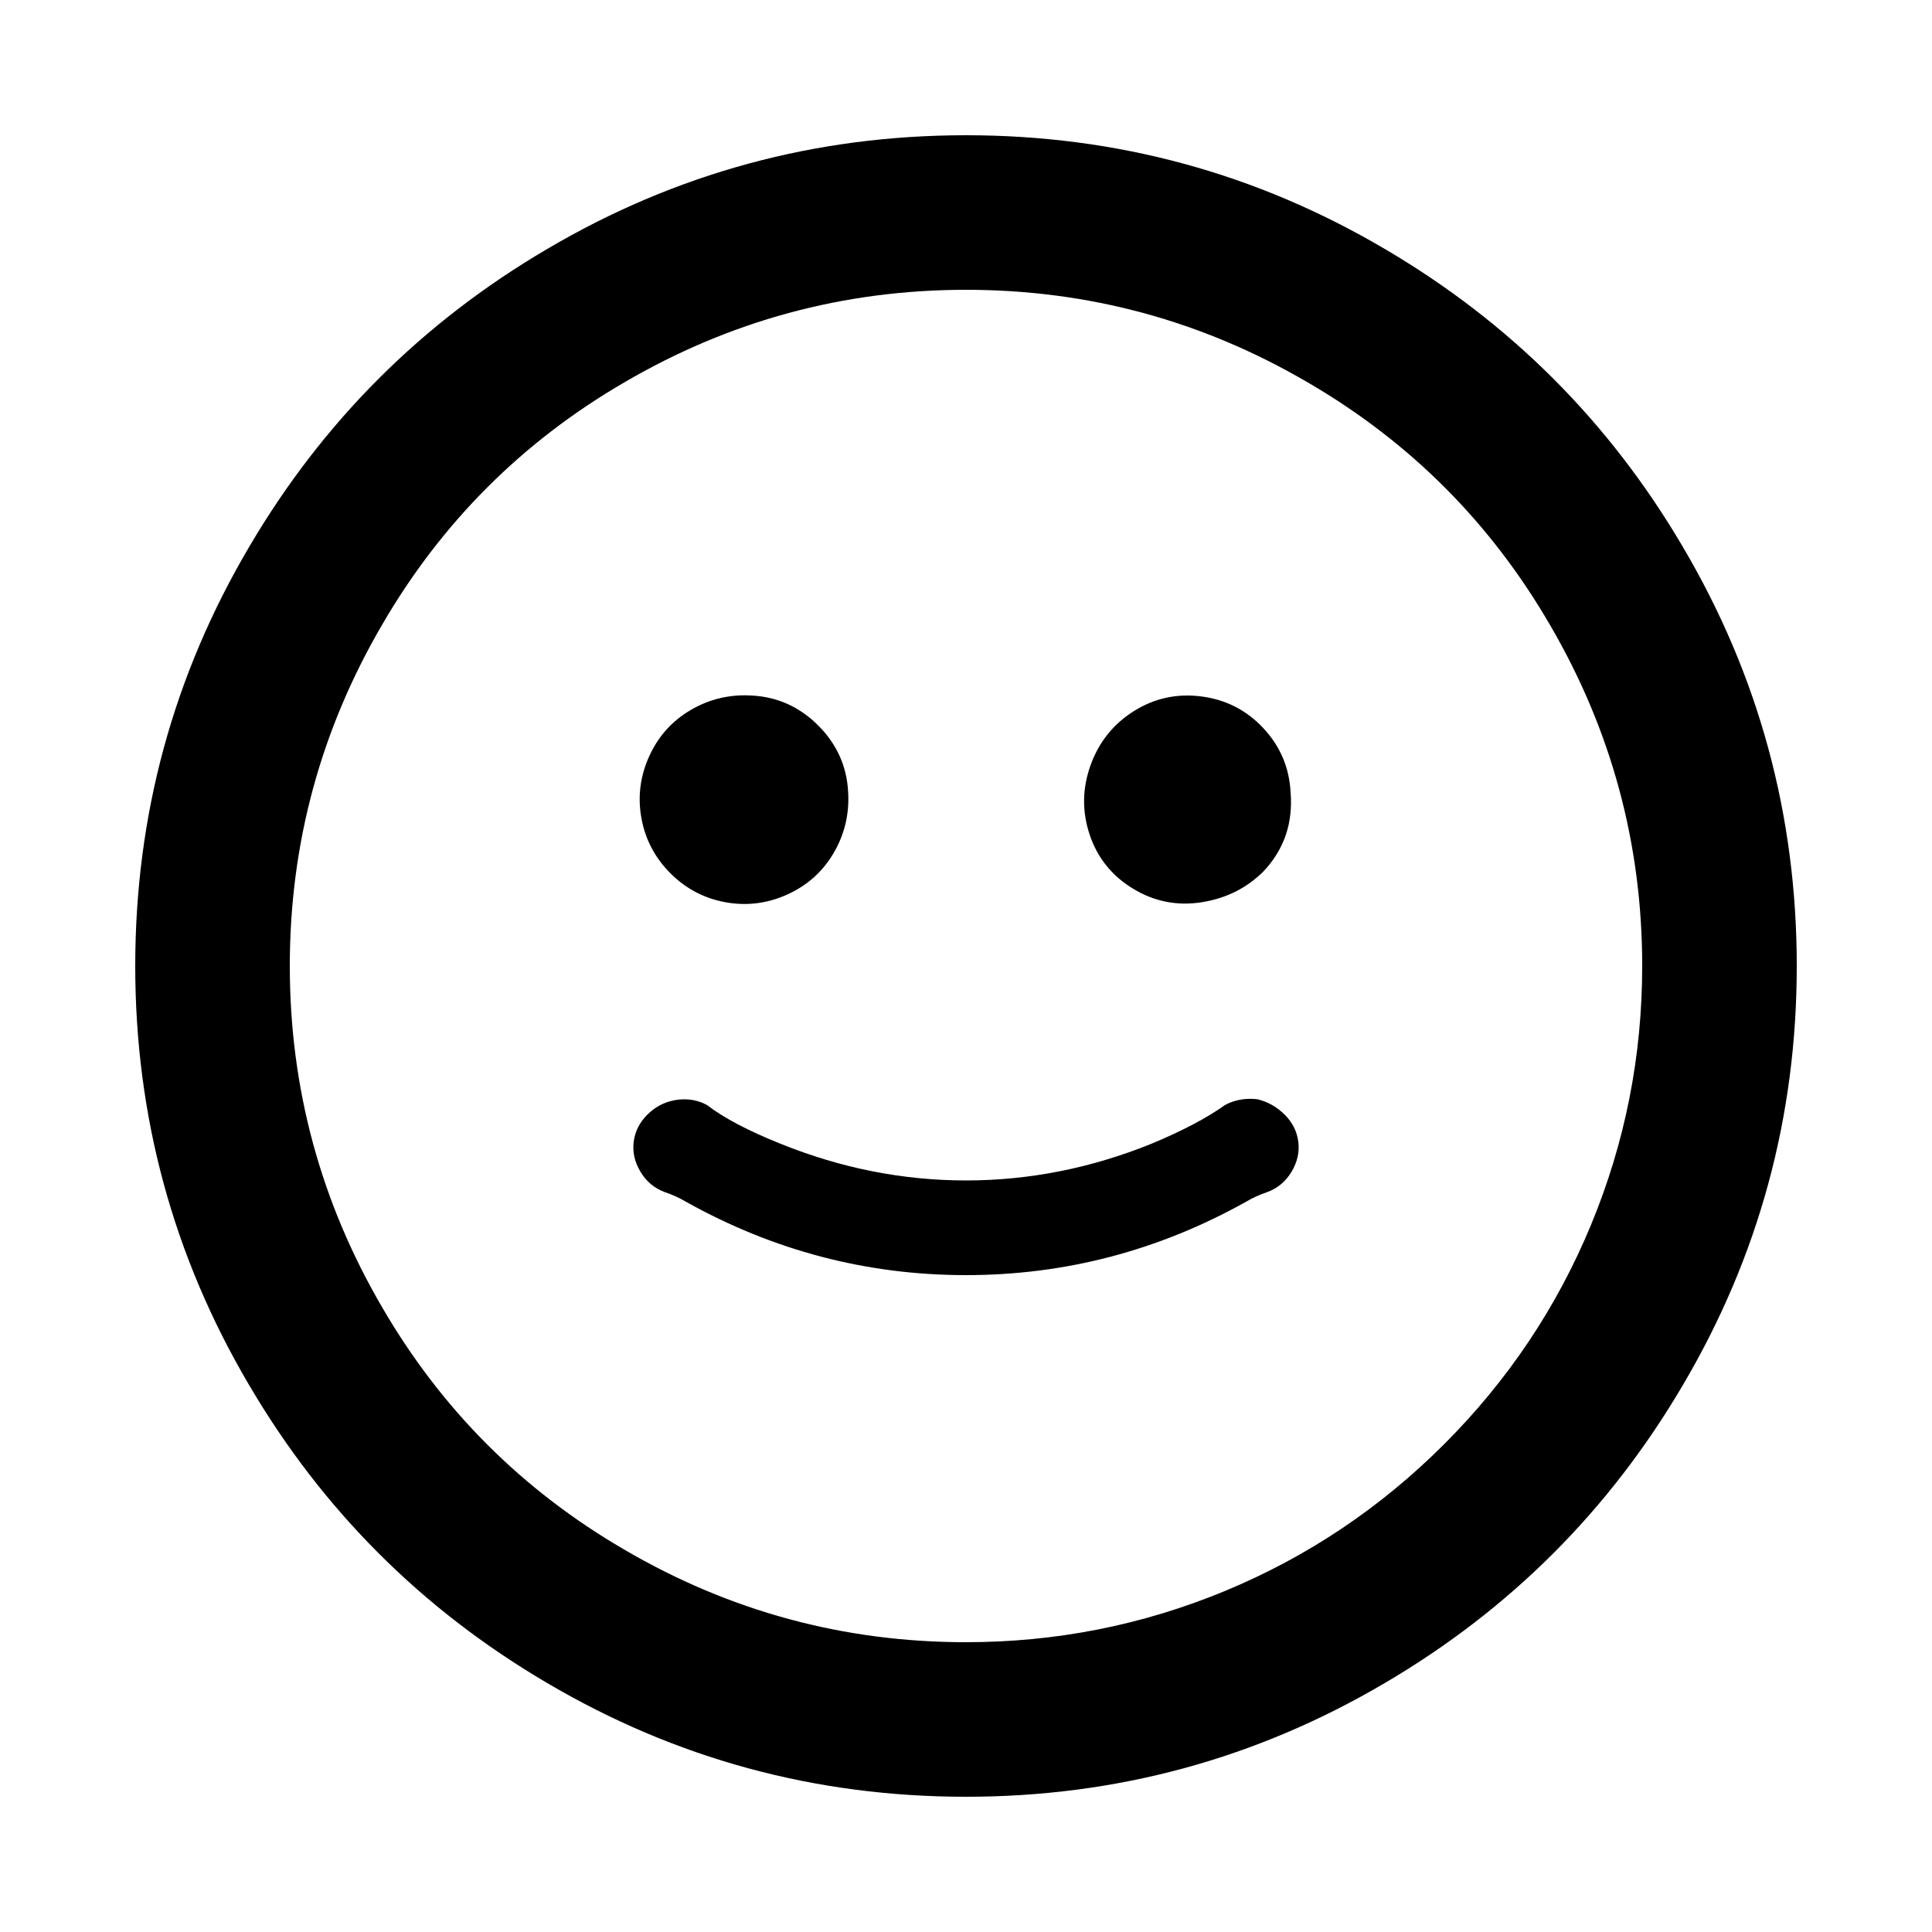 <?xml version="1.0" encoding="utf-8"?><!-- Uploaded to: SVG Repo, www.svgrepo.com, Generator: SVG Repo Mixer Tools -->
<svg fill="#000000" width="800px" height="800px" viewBox="0 0 1000 1000" xmlns="http://www.w3.org/2000/svg"><path d="M668 410q-1-19-14-33t-32-16.5-35 7.5-22.5 28-.5 36 22.5 28 35.5 7 32-16q16-17 14-41zm-279-50q-17-1-31.5 7.5t-21.5 24-4 32 15 28.5 28.5 15 32-4 24-21.5T439 410q-1-20-15.5-34.5T389 360zM500 70q-117 0-217 59-97 57-154 154-59 100-59 217t59 217q57 97 154 154 100 59 217 59t217-59q97-57 154-154 59-100 59-217t-59-217q-57-97-154-154-100-59-217-59zm0 780q-95 0-177-48-79-46-125-125-48-82-48-177t48-177q46-79 125-125 82-48 177-48t177 48q79 46 125 125 48 82 48 177 0 70-26.5 134t-76 113.5-113.5 76T500 850zm151-281q-8-1-15 2l-2 1q-14 10-38 20-47 19-96 19t-96-19q-25-10-38-20l-2-1q-7-3-15-1.5t-14 7.5-7 14 3.5 15.5T344 617q6 2 11 5 68 38 145 38t145-38q5-3 11-5 8-3 12.5-10.5T672 591t-7-14-14-8z"/></svg>